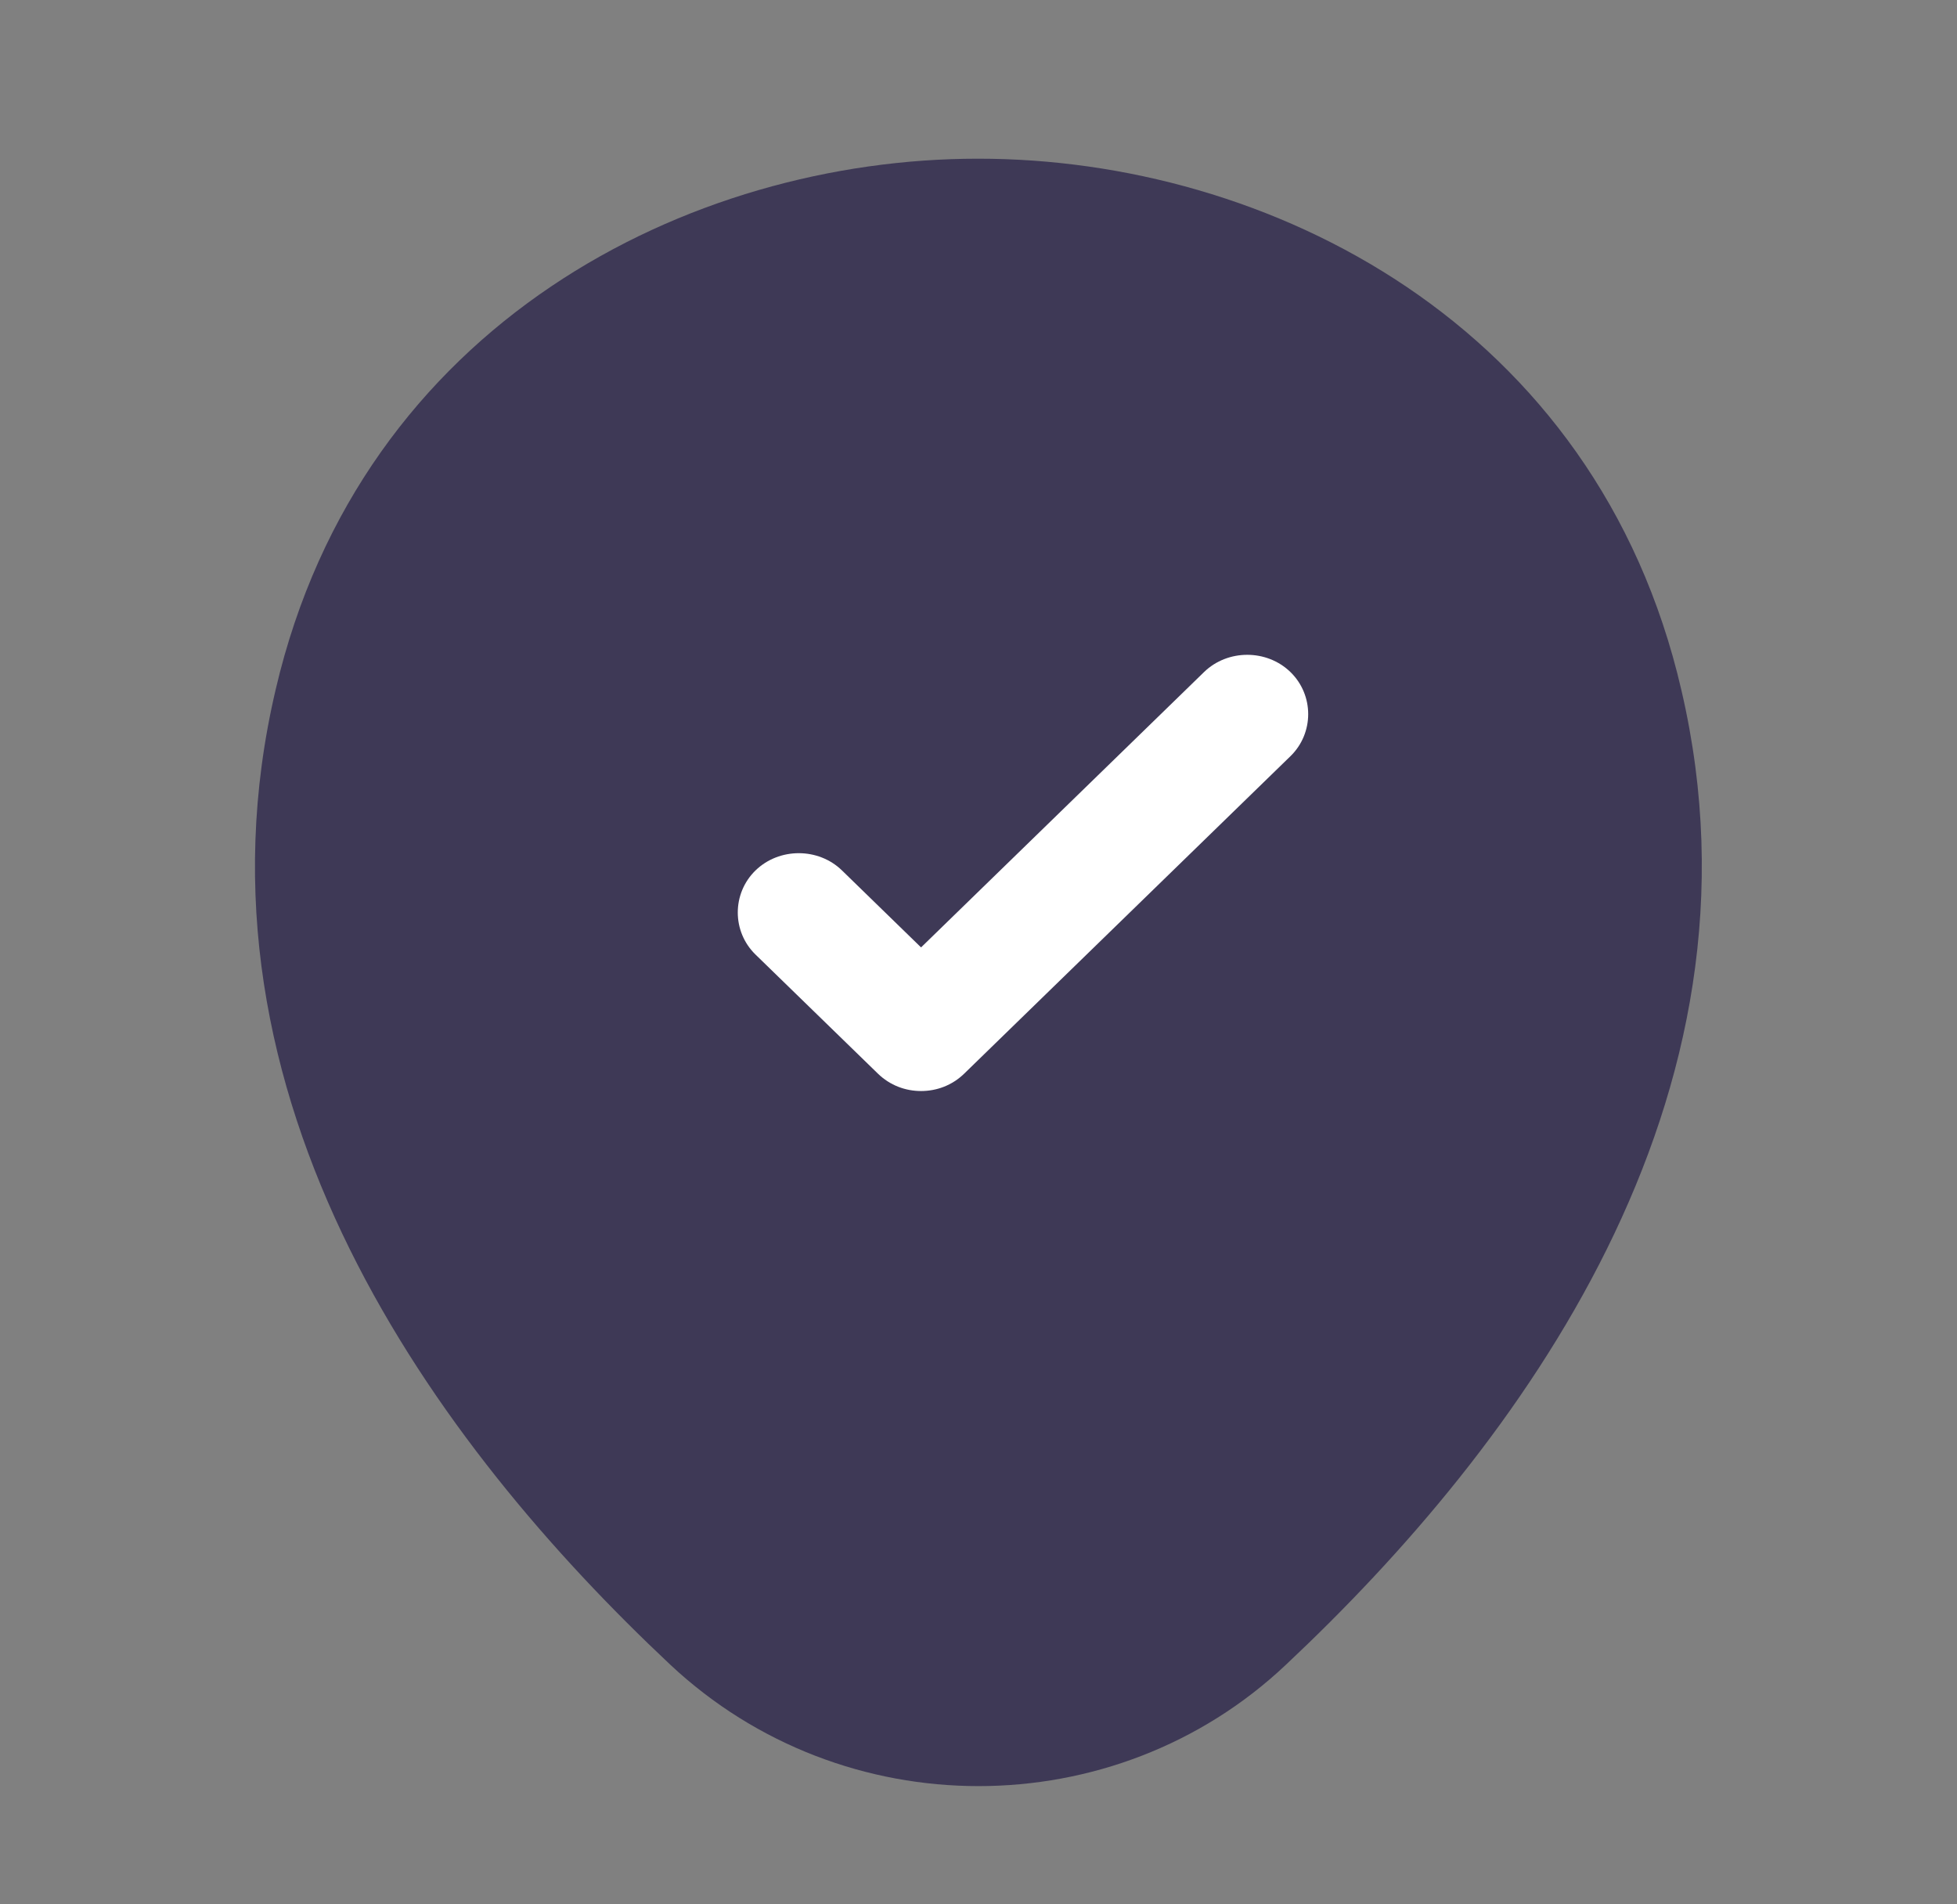 <?xml version="1.0" encoding="UTF-8"?> <svg xmlns="http://www.w3.org/2000/svg" width="37" height="36" viewBox="0 0 37 36" fill="none"><rect x="0" y="0" width="37" height="36" fill="#808080" stroke="none"/><path d="M18.501 3C23.958 3 30.187 6.105 31.79 13.05C33.594 20.79 28.722 27.33 24.313 31.47C22.694 33 20.597 33.765 18.501 33.765C16.404 33.765 14.307 33 12.673 31.47C8.264 27.33 3.392 20.775 5.212 13.035C6.83 6.105 13.043 3 18.485 3H18.501Z" fill="#3E3956"></path><path d="M18.231 20.295L24.398 14.295C24.845 13.86 24.845 13.14 24.398 12.705C23.951 12.27 23.211 12.27 22.764 12.705L17.414 17.91L15.919 16.455C15.472 16.02 14.732 16.02 14.284 16.455C13.837 16.89 13.837 17.61 14.284 18.045L16.597 20.295C16.828 20.52 17.121 20.625 17.414 20.625C17.707 20.625 18 20.52 18.231 20.295Z" fill="white"></path></svg> 